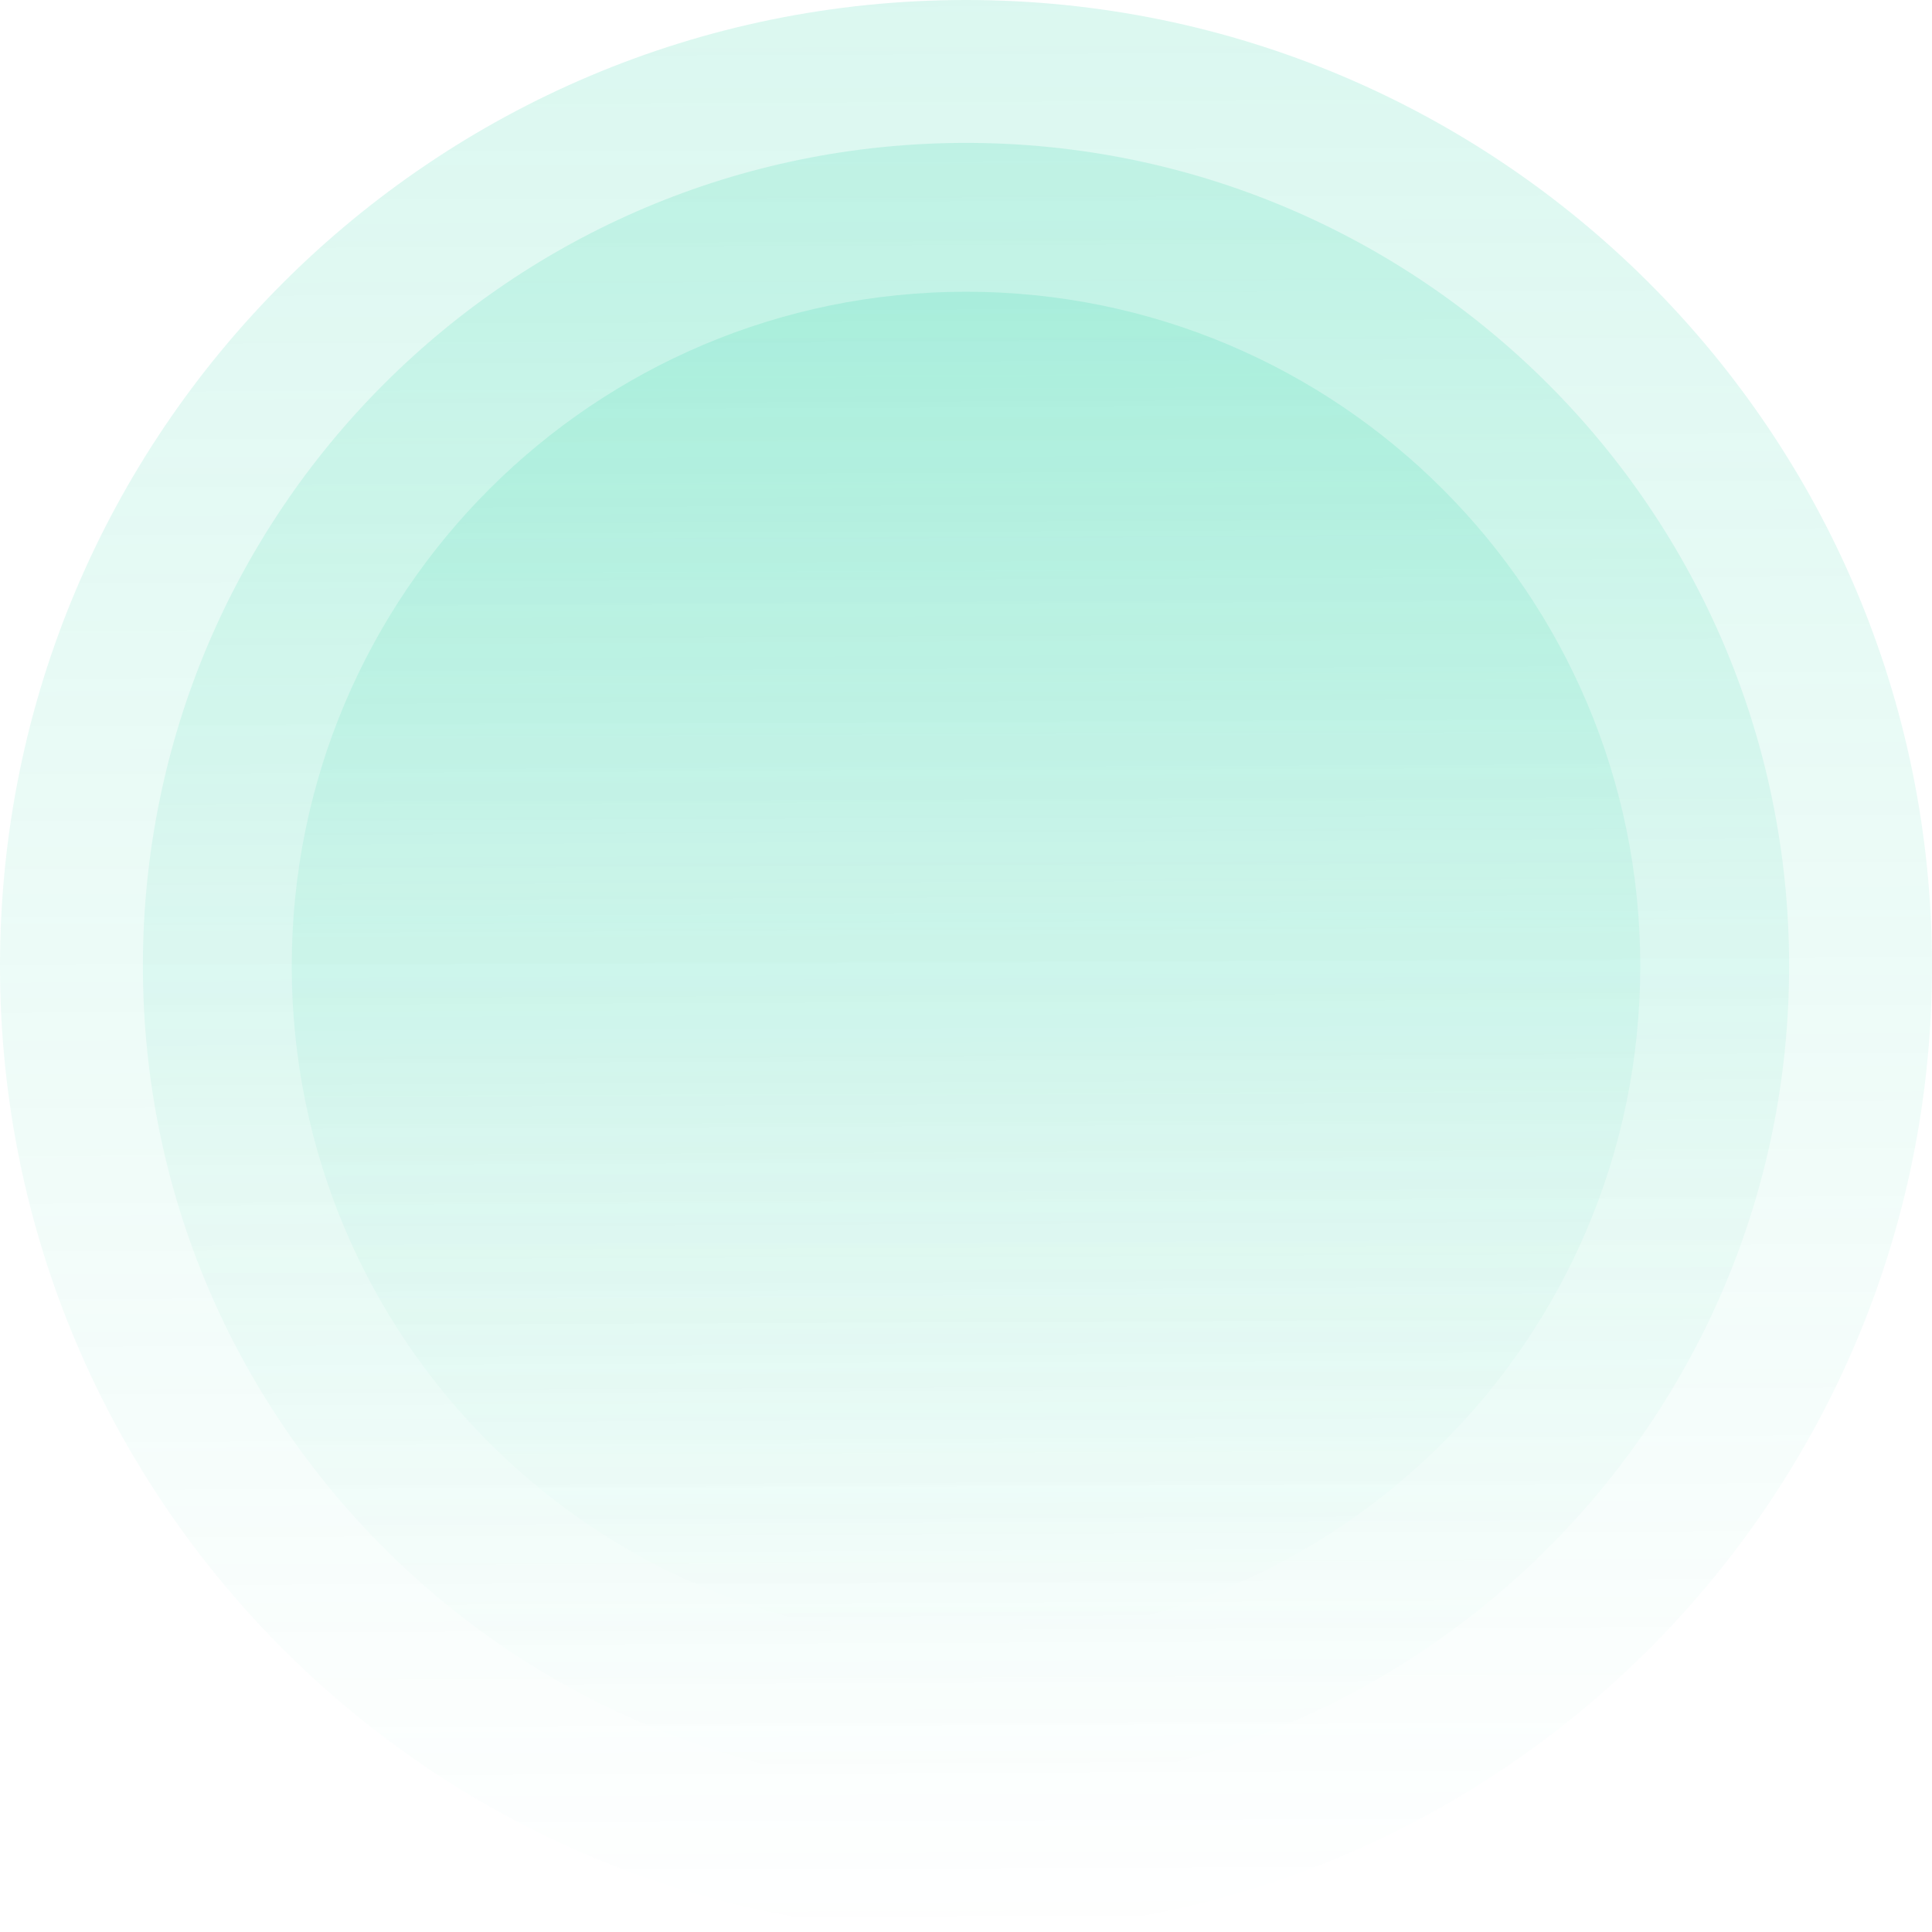 <svg xmlns="http://www.w3.org/2000/svg" width="906" height="906"><defs><linearGradient id="a" x1=".498" x2=".502" y1="0" y2="1"><stop offset="0" stop-color="rgba(29, 209, 161, 0.4)" stop-opacity=".4"/><stop offset="1" stop-color="rgba(29, 209, 161, 0)" stop-opacity="0"/></linearGradient></defs><path fill="url(#a)" d="M453 0c250.185 0 453 202.815 453 453S703.185 906 453 906 0 703.185 0 453 202.815 0 453 0Z"/><defs><linearGradient id="b" x1=".498" x2=".502" y1="0" y2="1"><stop offset="0" stop-color="rgba(29, 209, 161, 0.4)" stop-opacity=".4"/><stop offset="1" stop-color="rgba(29, 209, 161, 0)" stop-opacity="0"/></linearGradient></defs><path fill="url(#b)" d="M453 67.008c213.178 0 385.992 172.814 385.992 385.992 0 213.178-172.814 385.992-385.992 385.992-213.178 0-385.992-172.814-385.992-385.992C67.008 239.822 239.822 67.008 453 67.008Z"/><defs><linearGradient id="c" x1=".498" x2=".502" y1="0" y2="1"><stop offset="0" stop-color="rgba(29, 209, 161, 0.4)" stop-opacity=".4"/><stop offset="1" stop-color="rgba(29, 209, 161, 0)" stop-opacity="0"/></linearGradient></defs><path fill="url(#c)" d="M453 136.807c174.628 0 316.193 141.565 316.193 316.193S627.628 769.193 453 769.193 136.807 627.628 136.807 453 278.372 136.807 453 136.807Z"/></svg>